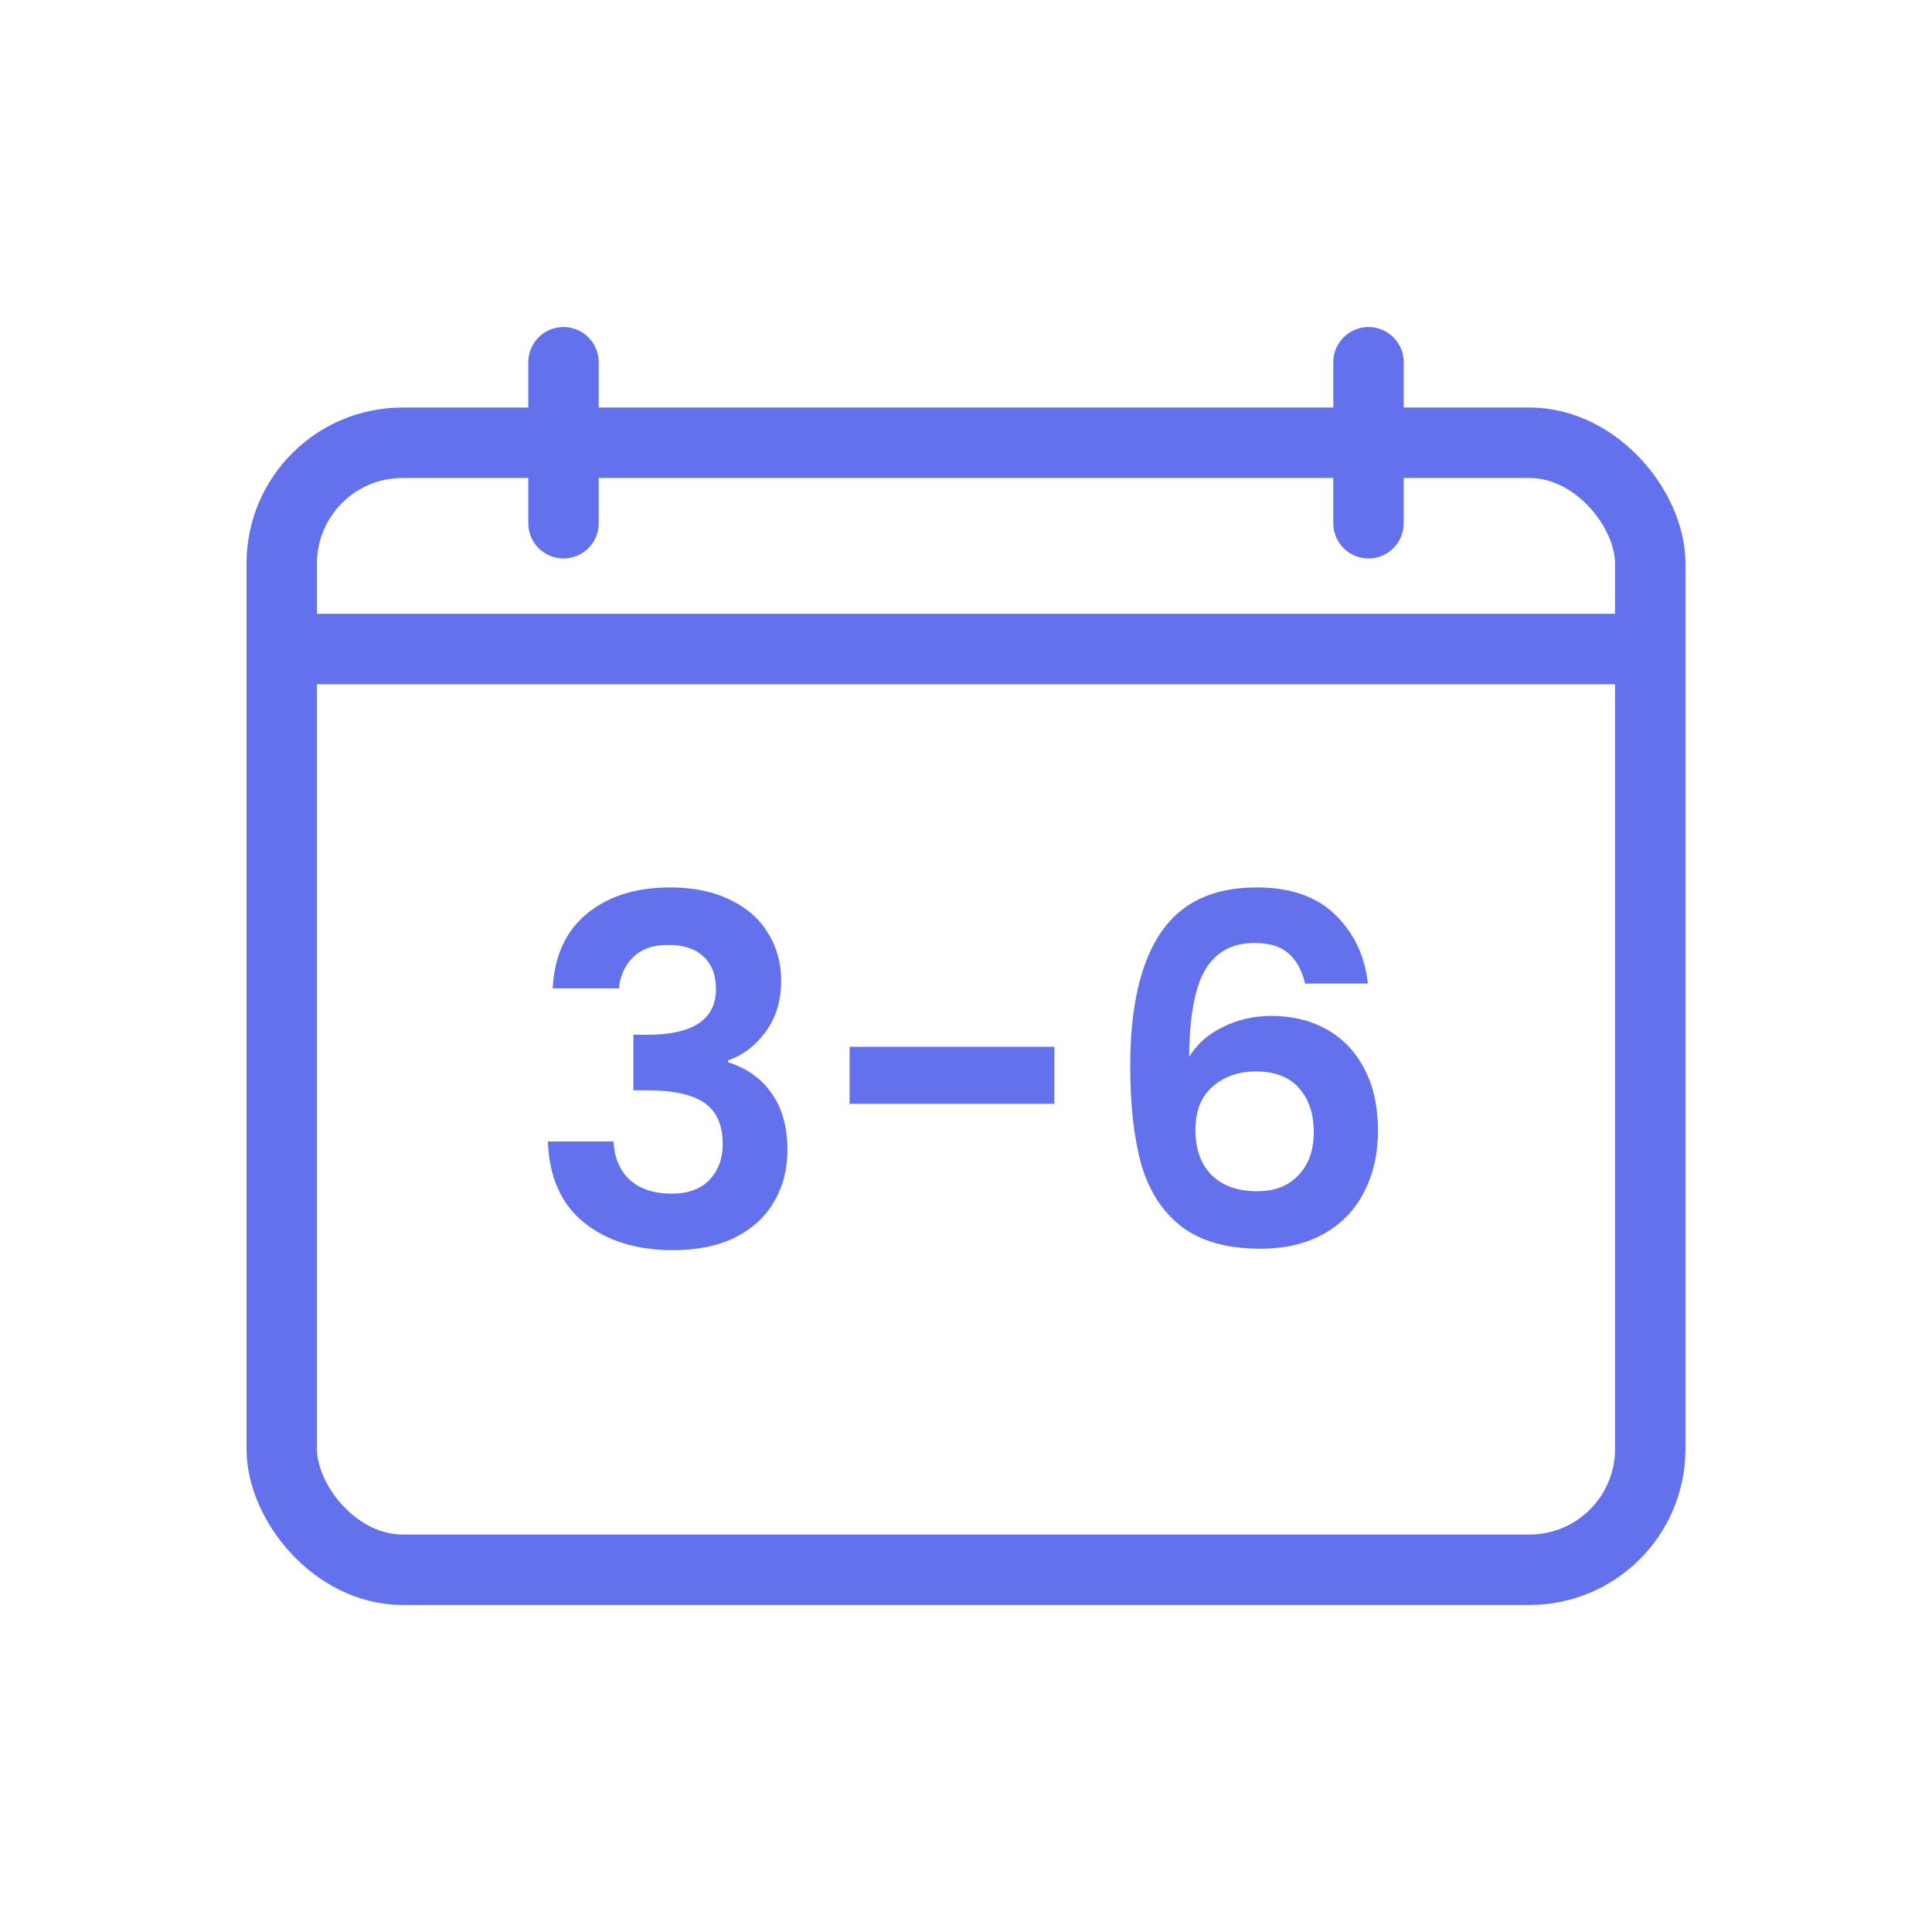<svg width="48" height="48" viewBox="0 0 48 48" fill="none" xmlns="http://www.w3.org/2000/svg">
<rect x="7" y="11" width="34" height="28" rx="3" stroke="#6471ED" stroke-width="1.75"/>
<line x1="7" y1="16.125" x2="41" y2="16.125" stroke="#6471ED" stroke-width="1.75"/>
<path d="M14 9L14 13" stroke="#6471ED" stroke-width="1.75" stroke-linecap="round"/>
<path d="M34 9L34 13" stroke="#6471ED" stroke-width="1.75" stroke-linecap="round"/>
<path d="M13.732 24.556C13.772 23.756 14.052 23.14 14.572 22.708C15.1 22.268 15.792 22.048 16.648 22.048C17.232 22.048 17.732 22.152 18.148 22.36C18.564 22.56 18.876 22.836 19.084 23.188C19.3 23.532 19.408 23.924 19.408 24.364C19.408 24.868 19.276 25.296 19.012 25.648C18.756 25.992 18.448 26.224 18.088 26.344V26.392C18.552 26.536 18.912 26.792 19.168 27.16C19.432 27.528 19.564 28 19.564 28.576C19.564 29.056 19.452 29.484 19.228 29.86C19.012 30.236 18.688 30.532 18.256 30.748C17.832 30.956 17.32 31.06 16.72 31.06C15.816 31.06 15.08 30.832 14.512 30.376C13.944 29.92 13.644 29.248 13.612 28.36H15.244C15.26 28.752 15.392 29.068 15.64 29.308C15.896 29.54 16.244 29.656 16.684 29.656C17.092 29.656 17.404 29.544 17.62 29.32C17.844 29.088 17.956 28.792 17.956 28.432C17.956 27.952 17.804 27.608 17.5 27.4C17.196 27.192 16.724 27.088 16.084 27.088H15.736V25.708H16.084C17.22 25.708 17.788 25.328 17.788 24.568C17.788 24.224 17.684 23.956 17.476 23.764C17.276 23.572 16.984 23.476 16.6 23.476C16.224 23.476 15.932 23.58 15.724 23.788C15.524 23.988 15.408 24.244 15.376 24.556H13.732Z" fill="#6471ED"/>
<path d="M26.196 26.008V27.424H21.108V26.008H26.196Z" fill="#6471ED"/>
<path d="M32.424 24.436C32.344 24.1 32.204 23.848 32.004 23.68C31.812 23.512 31.532 23.428 31.164 23.428C30.612 23.428 30.204 23.652 29.94 24.1C29.684 24.54 29.552 25.26 29.544 26.26C29.736 25.94 30.016 25.692 30.384 25.516C30.752 25.332 31.152 25.24 31.584 25.24C32.104 25.24 32.564 25.352 32.964 25.576C33.364 25.8 33.676 26.128 33.9 26.56C34.124 26.984 34.236 27.496 34.236 28.096C34.236 28.664 34.12 29.172 33.888 29.62C33.664 30.06 33.332 30.404 32.892 30.652C32.452 30.9 31.928 31.024 31.32 31.024C30.488 31.024 29.832 30.84 29.352 30.472C28.88 30.104 28.548 29.592 28.356 28.936C28.172 28.272 28.08 27.456 28.08 26.488C28.08 25.024 28.332 23.92 28.836 23.176C29.34 22.424 30.136 22.048 31.224 22.048C32.064 22.048 32.716 22.276 33.18 22.732C33.644 23.188 33.912 23.756 33.984 24.436H32.424ZM31.2 26.62C30.776 26.62 30.42 26.744 30.132 26.992C29.844 27.24 29.7 27.6 29.7 28.072C29.7 28.544 29.832 28.916 30.096 29.188C30.368 29.46 30.748 29.596 31.236 29.596C31.668 29.596 32.008 29.464 32.256 29.2C32.512 28.936 32.64 28.58 32.64 28.132C32.64 27.668 32.516 27.3 32.268 27.028C32.028 26.756 31.672 26.62 31.2 26.62Z" fill="#6471ED"/>
</svg>
